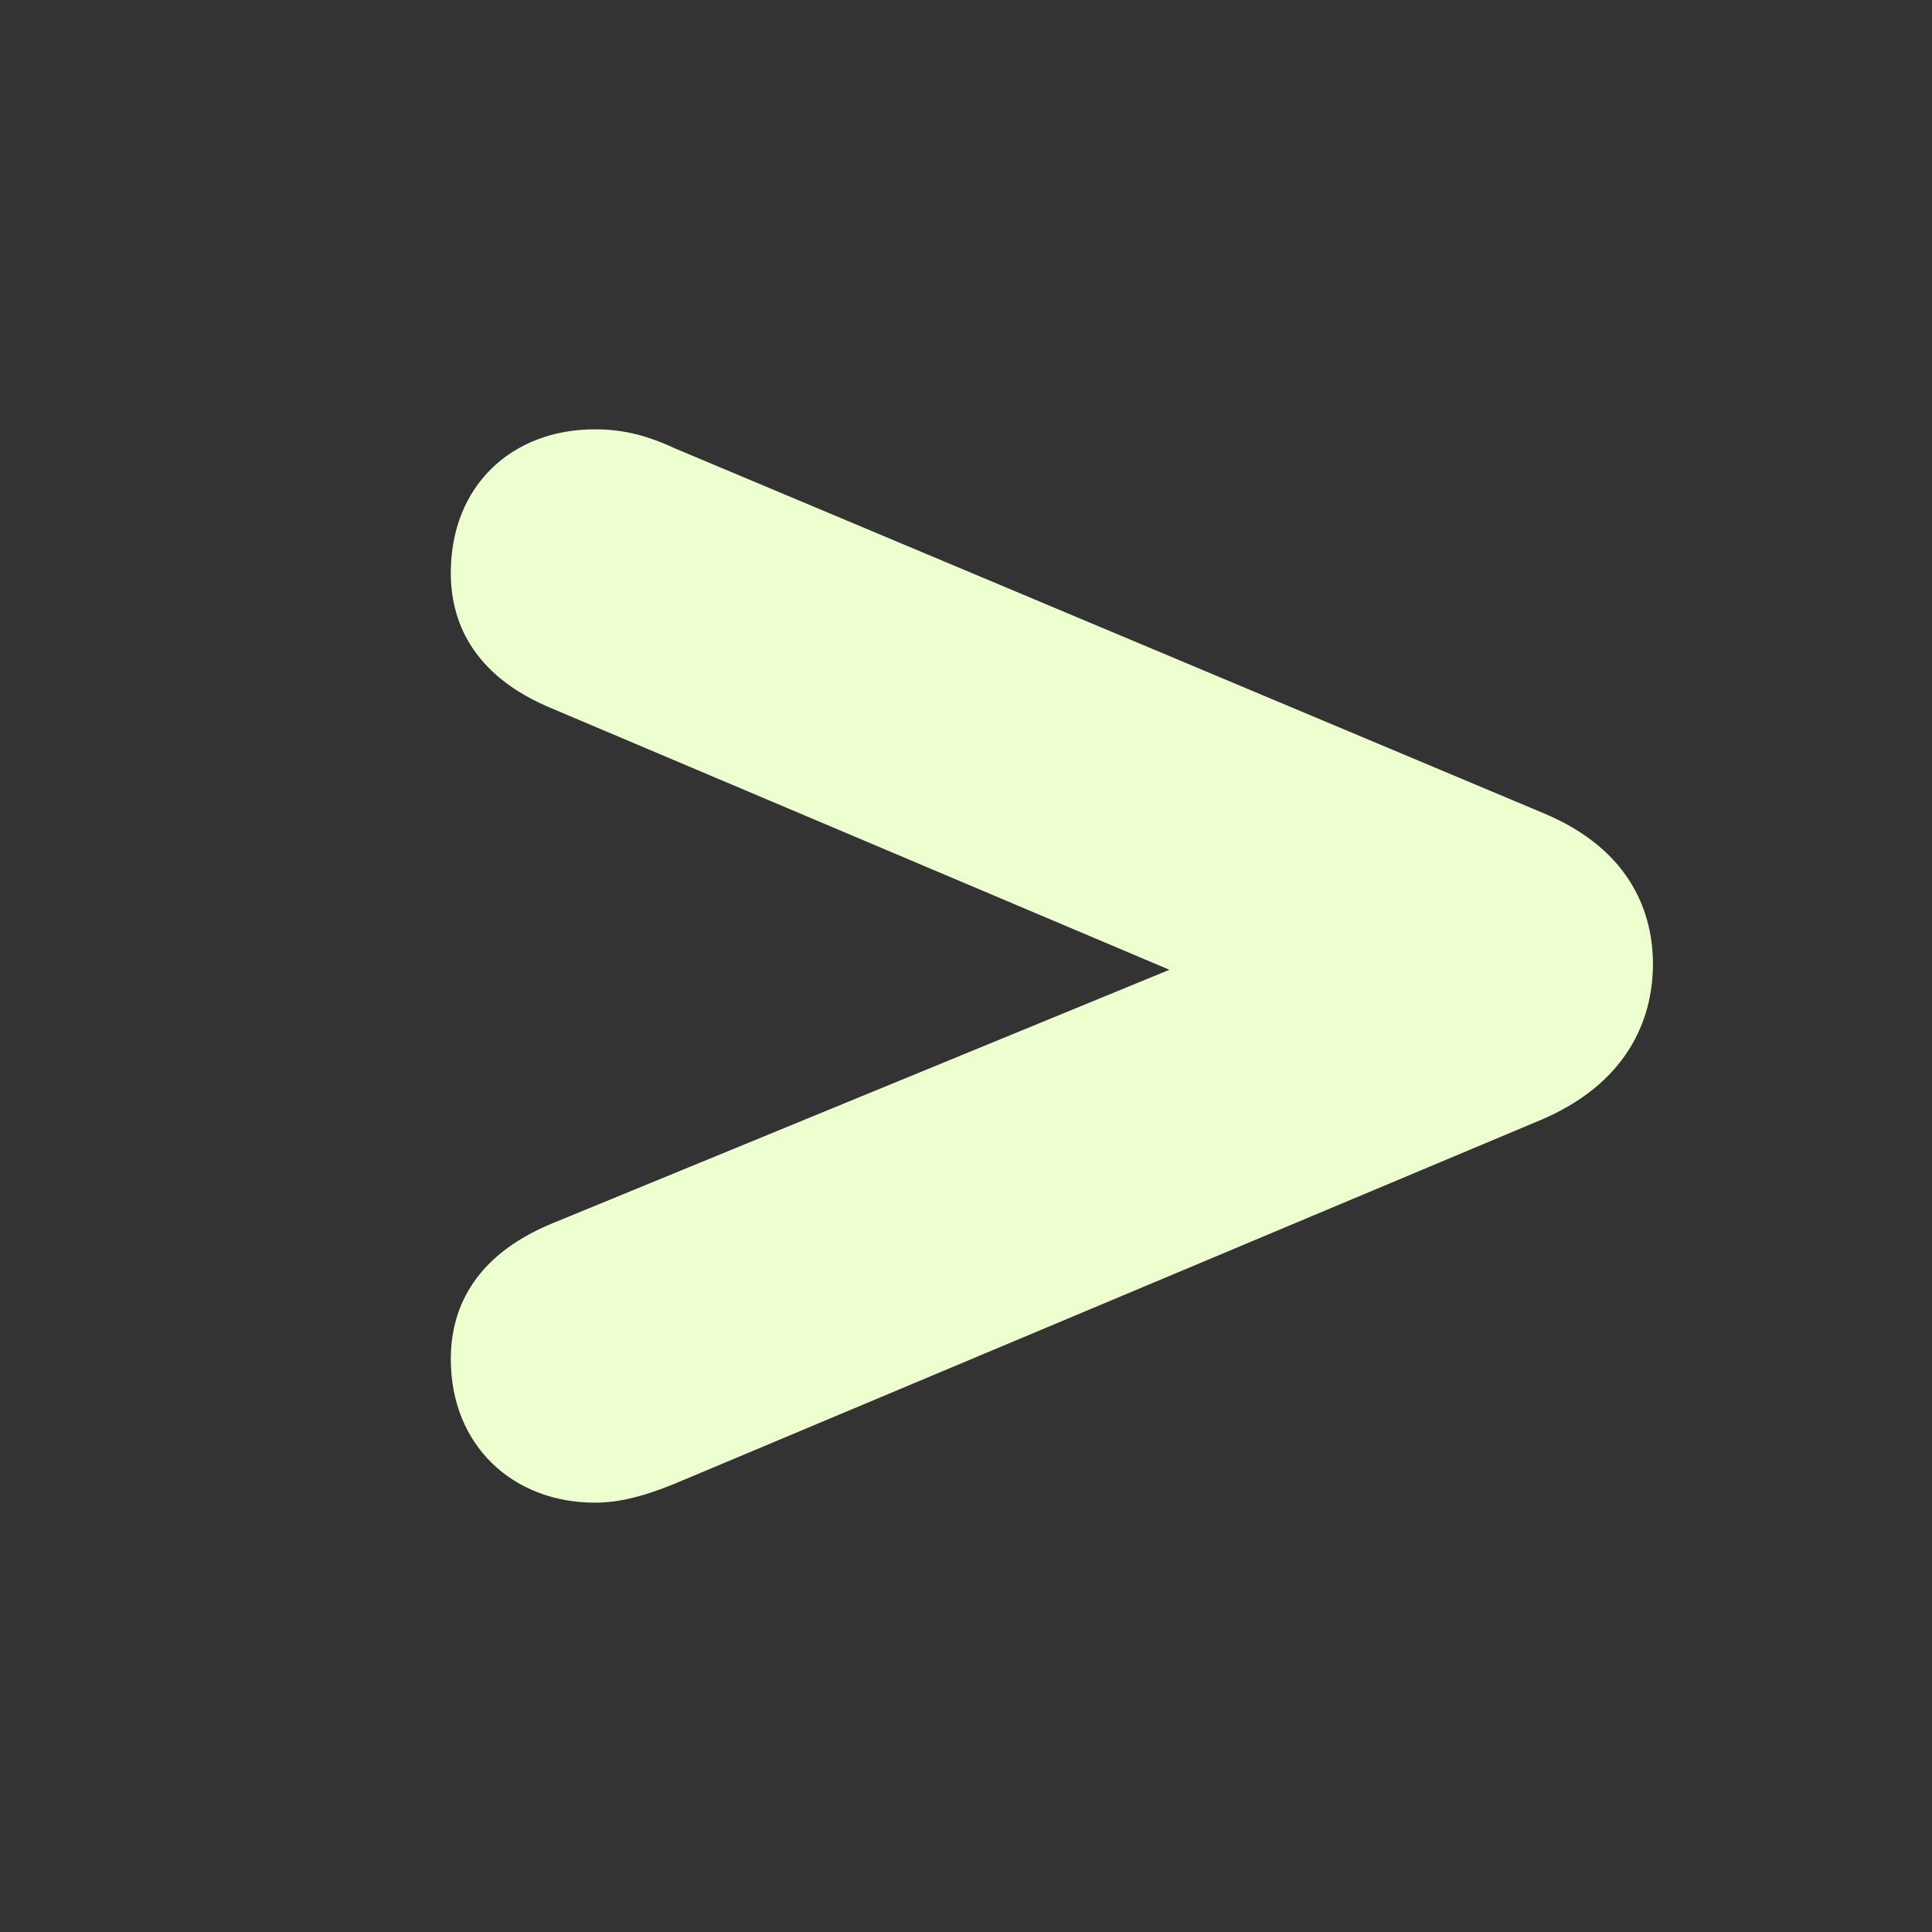 <svg width="90" height="90" viewBox="0 0 90 90" fill="none" xmlns="http://www.w3.org/2000/svg">
<rect x="0" y="0" width="90" height="90" fill="#333333" stroke="none"/>
<path d="M25.77 33.028C21.883 31.444 21 28.803 21 26.69C21 22.641 23.826 20 27.713 20C28.773 20 29.921 20.176 31.423 20.88L71.877 37.87C76.117 39.63 77 42.711 77 44.912C77 47.113 76.117 50.282 71.877 52.13L31.423 69.12C29.921 69.736 28.773 70 27.713 70C23.915 70 21 67.359 21 63.31C21 61.197 21.883 58.556 25.77 56.972L54.476 45.176L25.77 33.028Z" fill="#EDFFCF"/>
</svg>
